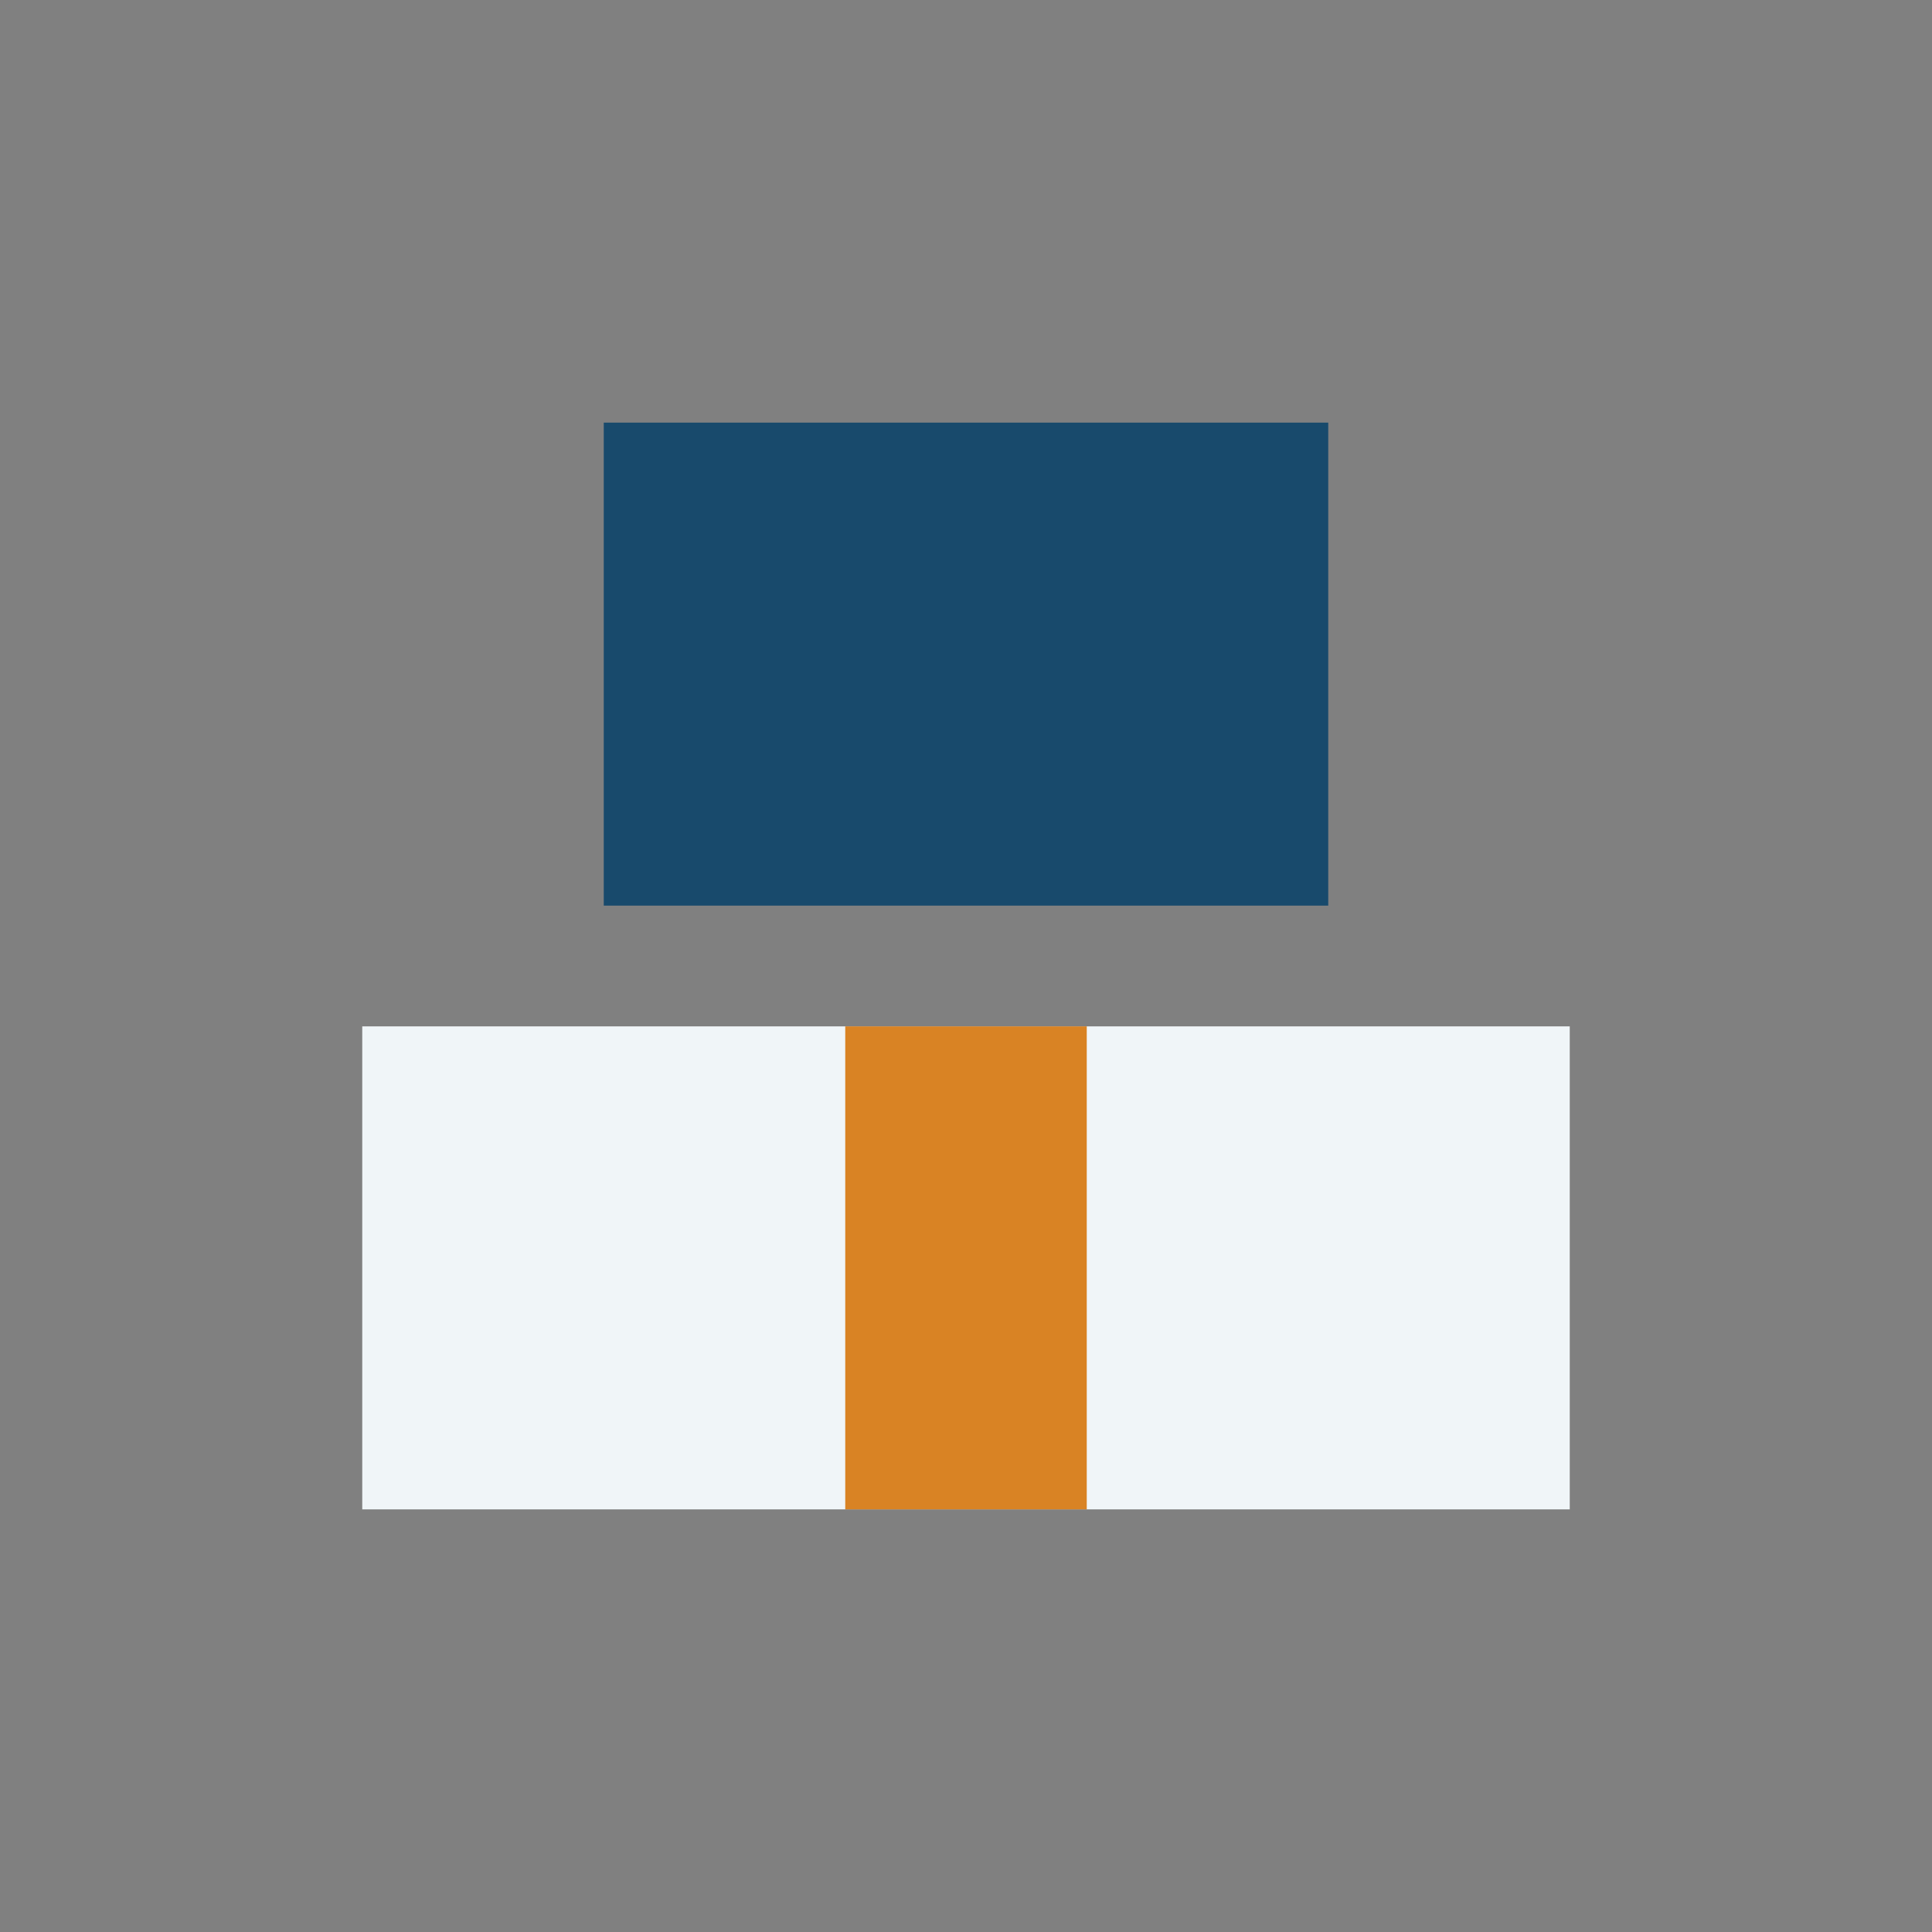 <?xml version="1.0" encoding="UTF-8"?>
<svg xmlns="http://www.w3.org/2000/svg" width="32" height="32" viewBox="0 0 32 32"><rect x="0" y="0" width="32" height="32" fill="#808080" stroke="none"/><rect x="10" y="7" width="12" height="8" fill="#184A6C"/><rect x="6" y="17" width="20" height="8" fill="#F0F5F8"/><rect x="14" y="17" width="4" height="8" fill="#D98324"/></svg>